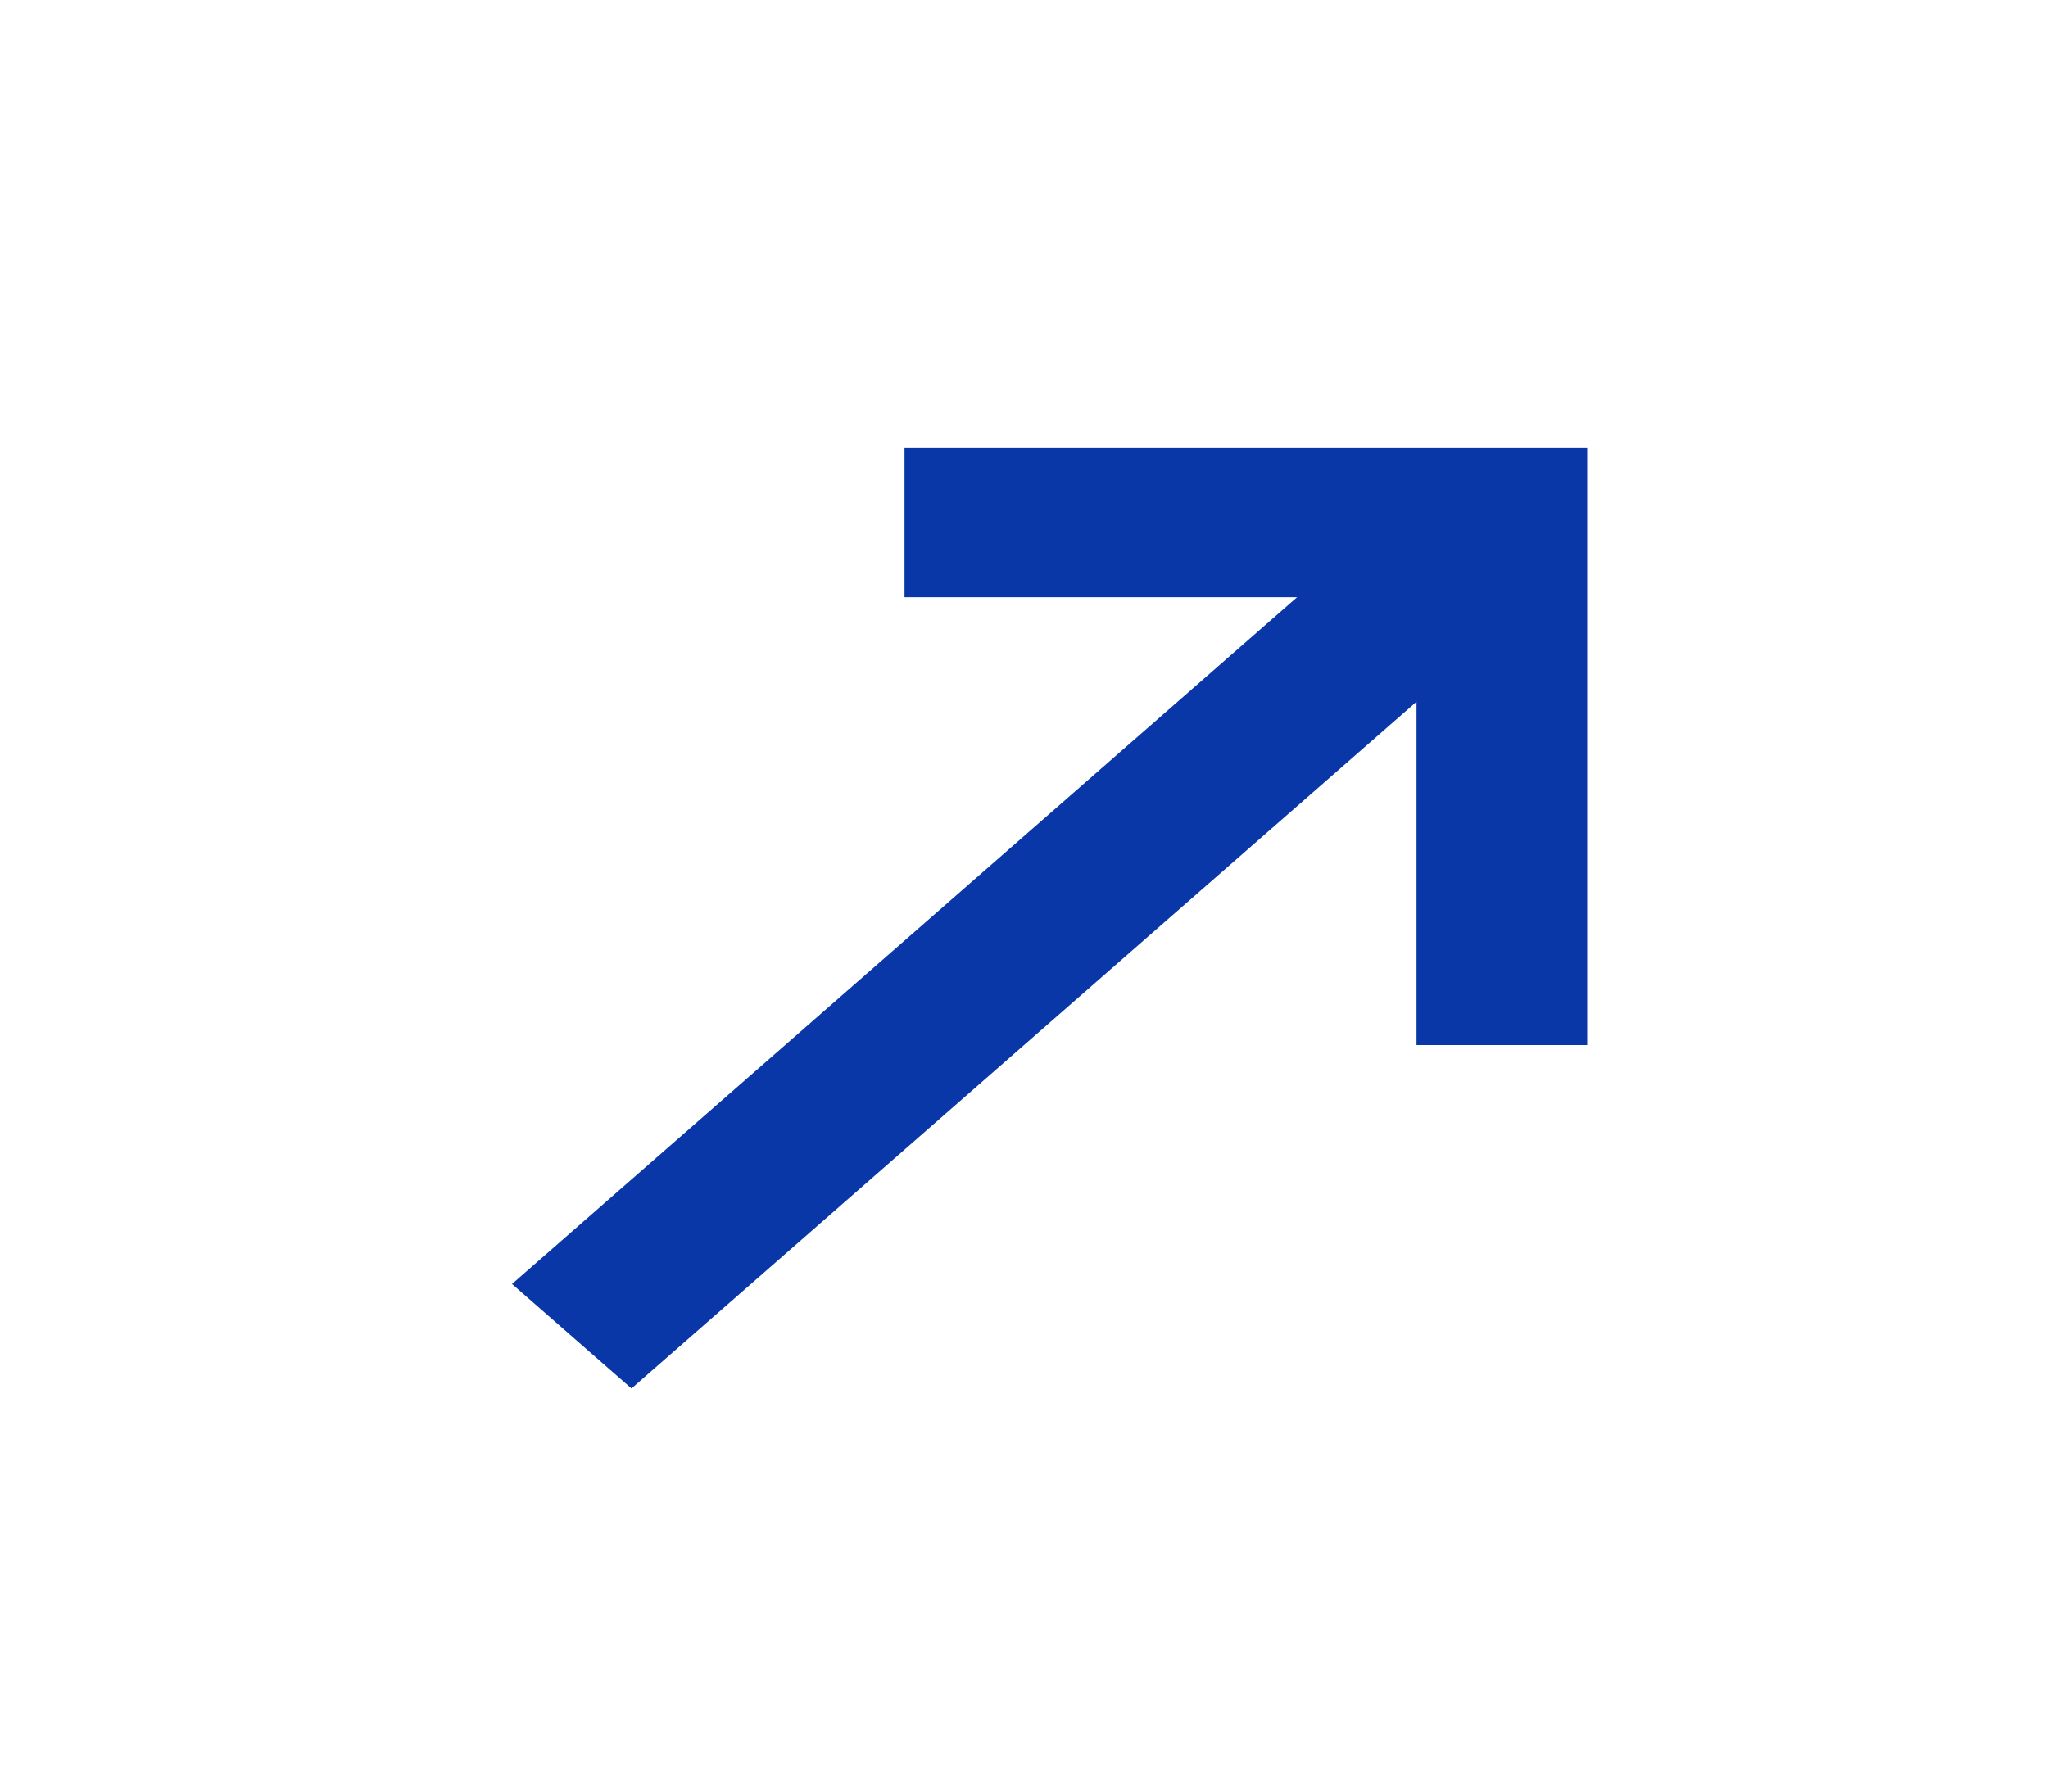 <svg xmlns="http://www.w3.org/2000/svg" xmlns:xlink="http://www.w3.org/1999/xlink" width="32" height="28" viewBox="0 0 32 28" fill="none">
<path d="M22.133 10.967L22.133 16.333L24.8 16.333L24.8 7L14.133 7L14.133 9.333L20.267 9.333L8 20.067L9.867 21.7L22.133 10.967Z"   fill="#0A37A8" >
</path>
</svg>
